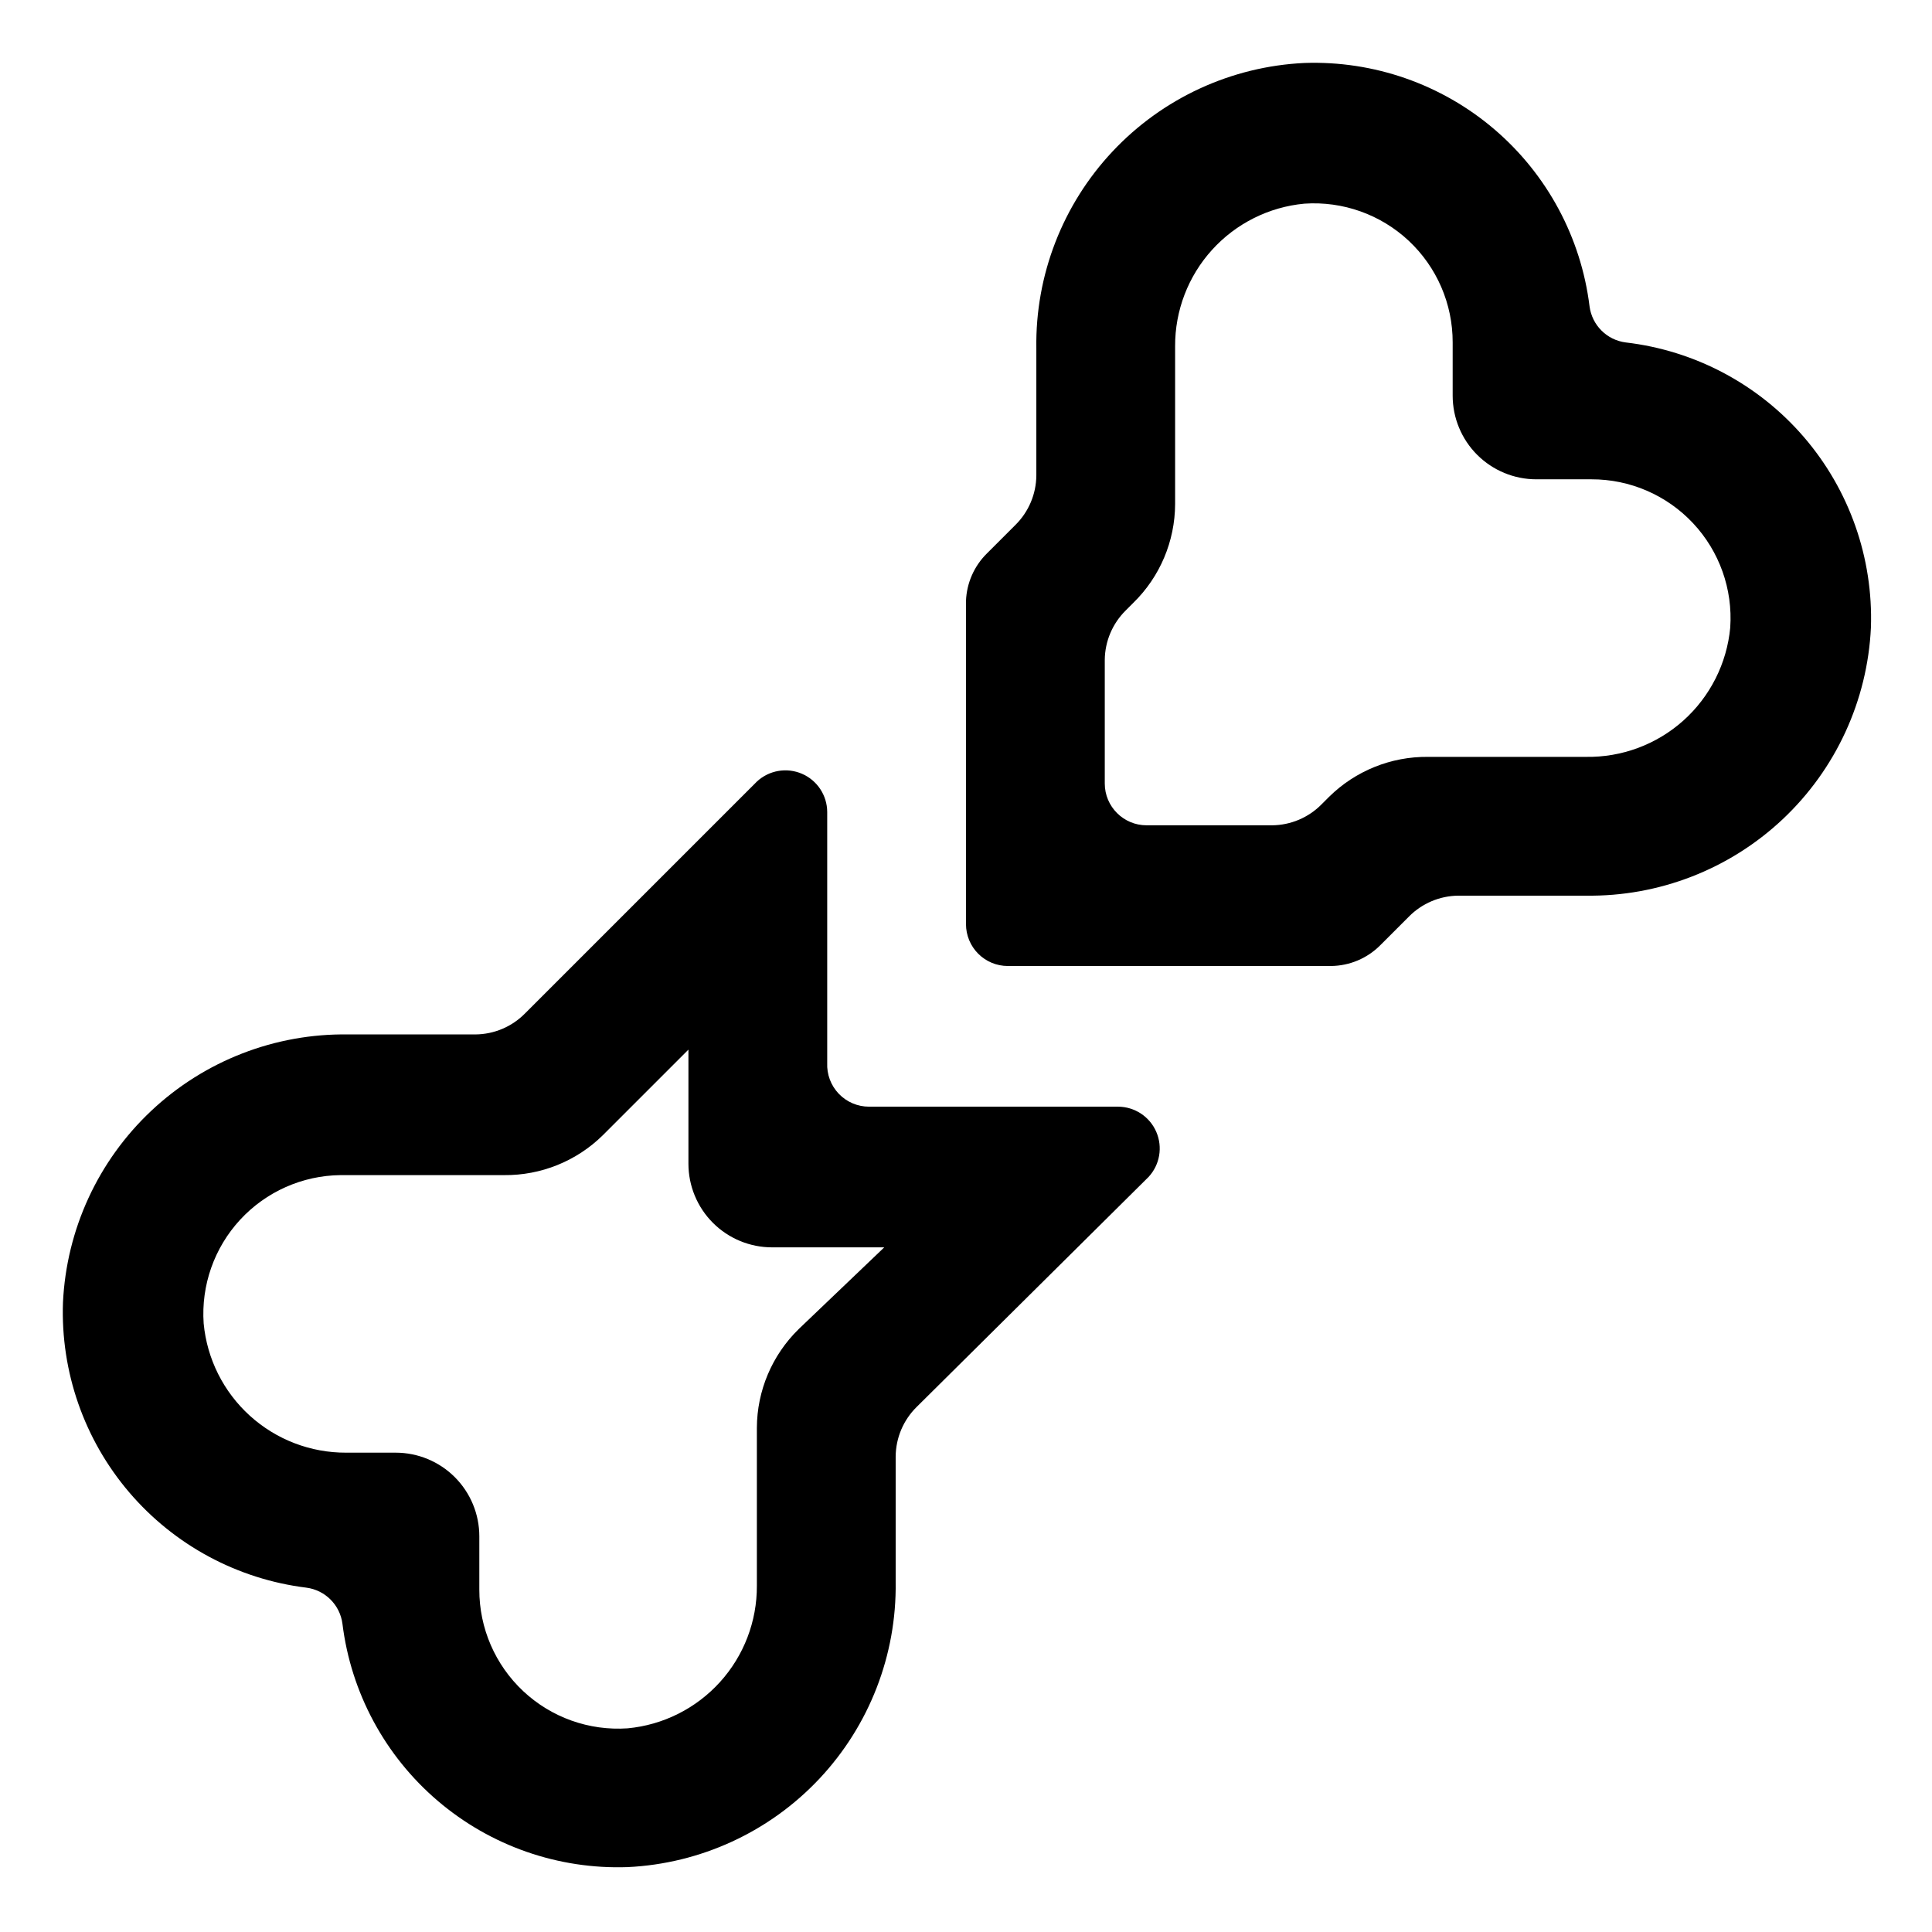 <?xml version="1.0" encoding="UTF-8"?>
<!-- Uploaded to: ICON Repo, www.iconrepo.com, Generator: ICON Repo Mixer Tools -->
<svg fill="#000000" width="800px" height="800px" version="1.1" viewBox="144 144 512 512" xmlns="http://www.w3.org/2000/svg">
 <g>
  <path d="m574.82 234.75c-4.996-0.645-8.926-4.578-9.574-9.574-2.254-18.25-11.266-34.992-25.25-46.93-13.988-11.938-31.941-18.199-50.32-17.559-19.332 0.914-37.555 9.309-50.809 23.414-13.258 14.102-20.512 32.805-20.227 52.16v33.754c-0.043 4.926-2.039 9.637-5.543 13.098l-7.559 7.559c-3.383 3.34-5.367 7.844-5.539 12.594v85.648c0 2.941 1.168 5.758 3.246 7.84 2.078 2.078 4.898 3.246 7.836 3.246h85.648c4.926-0.047 9.637-2.039 13.098-5.543l7.559-7.559c3.461-3.504 8.172-5.496 13.098-5.539h33.758c19.352 0.281 38.055-6.973 52.16-20.227 14.102-13.258 22.496-31.48 23.41-50.812 0.629-18.453-5.703-36.473-17.746-50.473-12.039-14-28.906-22.961-47.246-25.098zm27.711 75.57c-0.891 9.484-5.328 18.285-12.426 24.641-7.102 6.352-16.34 9.785-25.863 9.617h-41.816c-9.793-0.102-19.223 3.707-26.199 10.582l-2.016 2.016c-3.461 3.504-8.172 5.496-13.098 5.539h-33.254c-6.121 0-11.082-4.961-11.082-11.082v-32.746c0.043-4.93 2.035-9.637 5.543-13.102l2.016-2.016h-0.004c7.062-6.891 11.055-16.332 11.086-26.195v-41.816c-0.043-9.441 3.453-18.555 9.793-25.547 6.34-6.992 15.066-11.359 24.465-12.238 10.184-0.699 20.199 2.863 27.652 9.836 7.449 6.977 11.668 16.734 11.645 26.941v14.105c0 5.879 2.336 11.52 6.492 15.676 4.16 4.156 9.797 6.492 15.676 6.492h14.609c10.207-0.023 19.965 4.195 26.941 11.648 6.973 7.449 10.539 17.465 9.84 27.648z"/>
  <path d="m363.22 425.69v-66.5c-0.016-4.406-2.641-8.379-6.684-10.129-4.043-1.746-8.734-0.938-11.957 2.066l-61.465 61.465c-3.461 3.508-8.172 5.5-13.098 5.543h-33.754c-19.355-0.285-38.059 6.969-52.16 20.227-14.105 13.254-22.5 31.477-23.414 50.809-0.641 18.379 5.621 36.332 17.559 50.32 11.938 13.988 28.68 22.996 46.93 25.254 4.996 0.645 8.93 4.574 9.574 9.57 2.254 18.25 11.266 34.992 25.254 46.93 13.988 11.938 31.938 18.199 50.316 17.559 19.332-0.914 37.555-9.309 50.812-23.41 13.254-14.105 20.508-32.809 20.227-52.16v-33.254c0.043-4.926 2.035-9.637 5.539-13.098l61.465-60.961c3.004-3.223 3.812-7.914 2.066-11.957-1.746-4.043-5.723-6.664-10.125-6.684h-66c-3.031 0.004-5.93-1.234-8.023-3.422-2.094-2.191-3.199-5.141-3.062-8.168zm-7.559 70.535h0.004c-7.059 6.891-11.055 16.332-11.086 26.199v41.816c0.043 9.438-3.449 18.551-9.793 25.543-6.34 6.992-15.066 11.359-24.465 12.242-10.184 0.699-20.199-2.867-27.648-9.84-7.453-6.977-11.672-16.734-11.648-26.941v-14.105c0-5.879-2.336-11.516-6.492-15.676-4.156-4.156-9.797-6.492-15.676-6.492h-13.098c-9.441 0.043-18.555-3.449-25.547-9.793-6.992-6.34-11.359-15.066-12.238-24.465-0.695-10.098 2.801-20.031 9.664-27.469 6.863-7.434 16.488-11.715 26.609-11.828h43.328c9.793 0.102 19.223-3.707 26.195-10.582l22.672-22.672v30.23c0 5.879 2.336 11.52 6.492 15.676 4.16 4.156 9.797 6.492 15.676 6.492h29.727z"/>
 </g>
</svg>